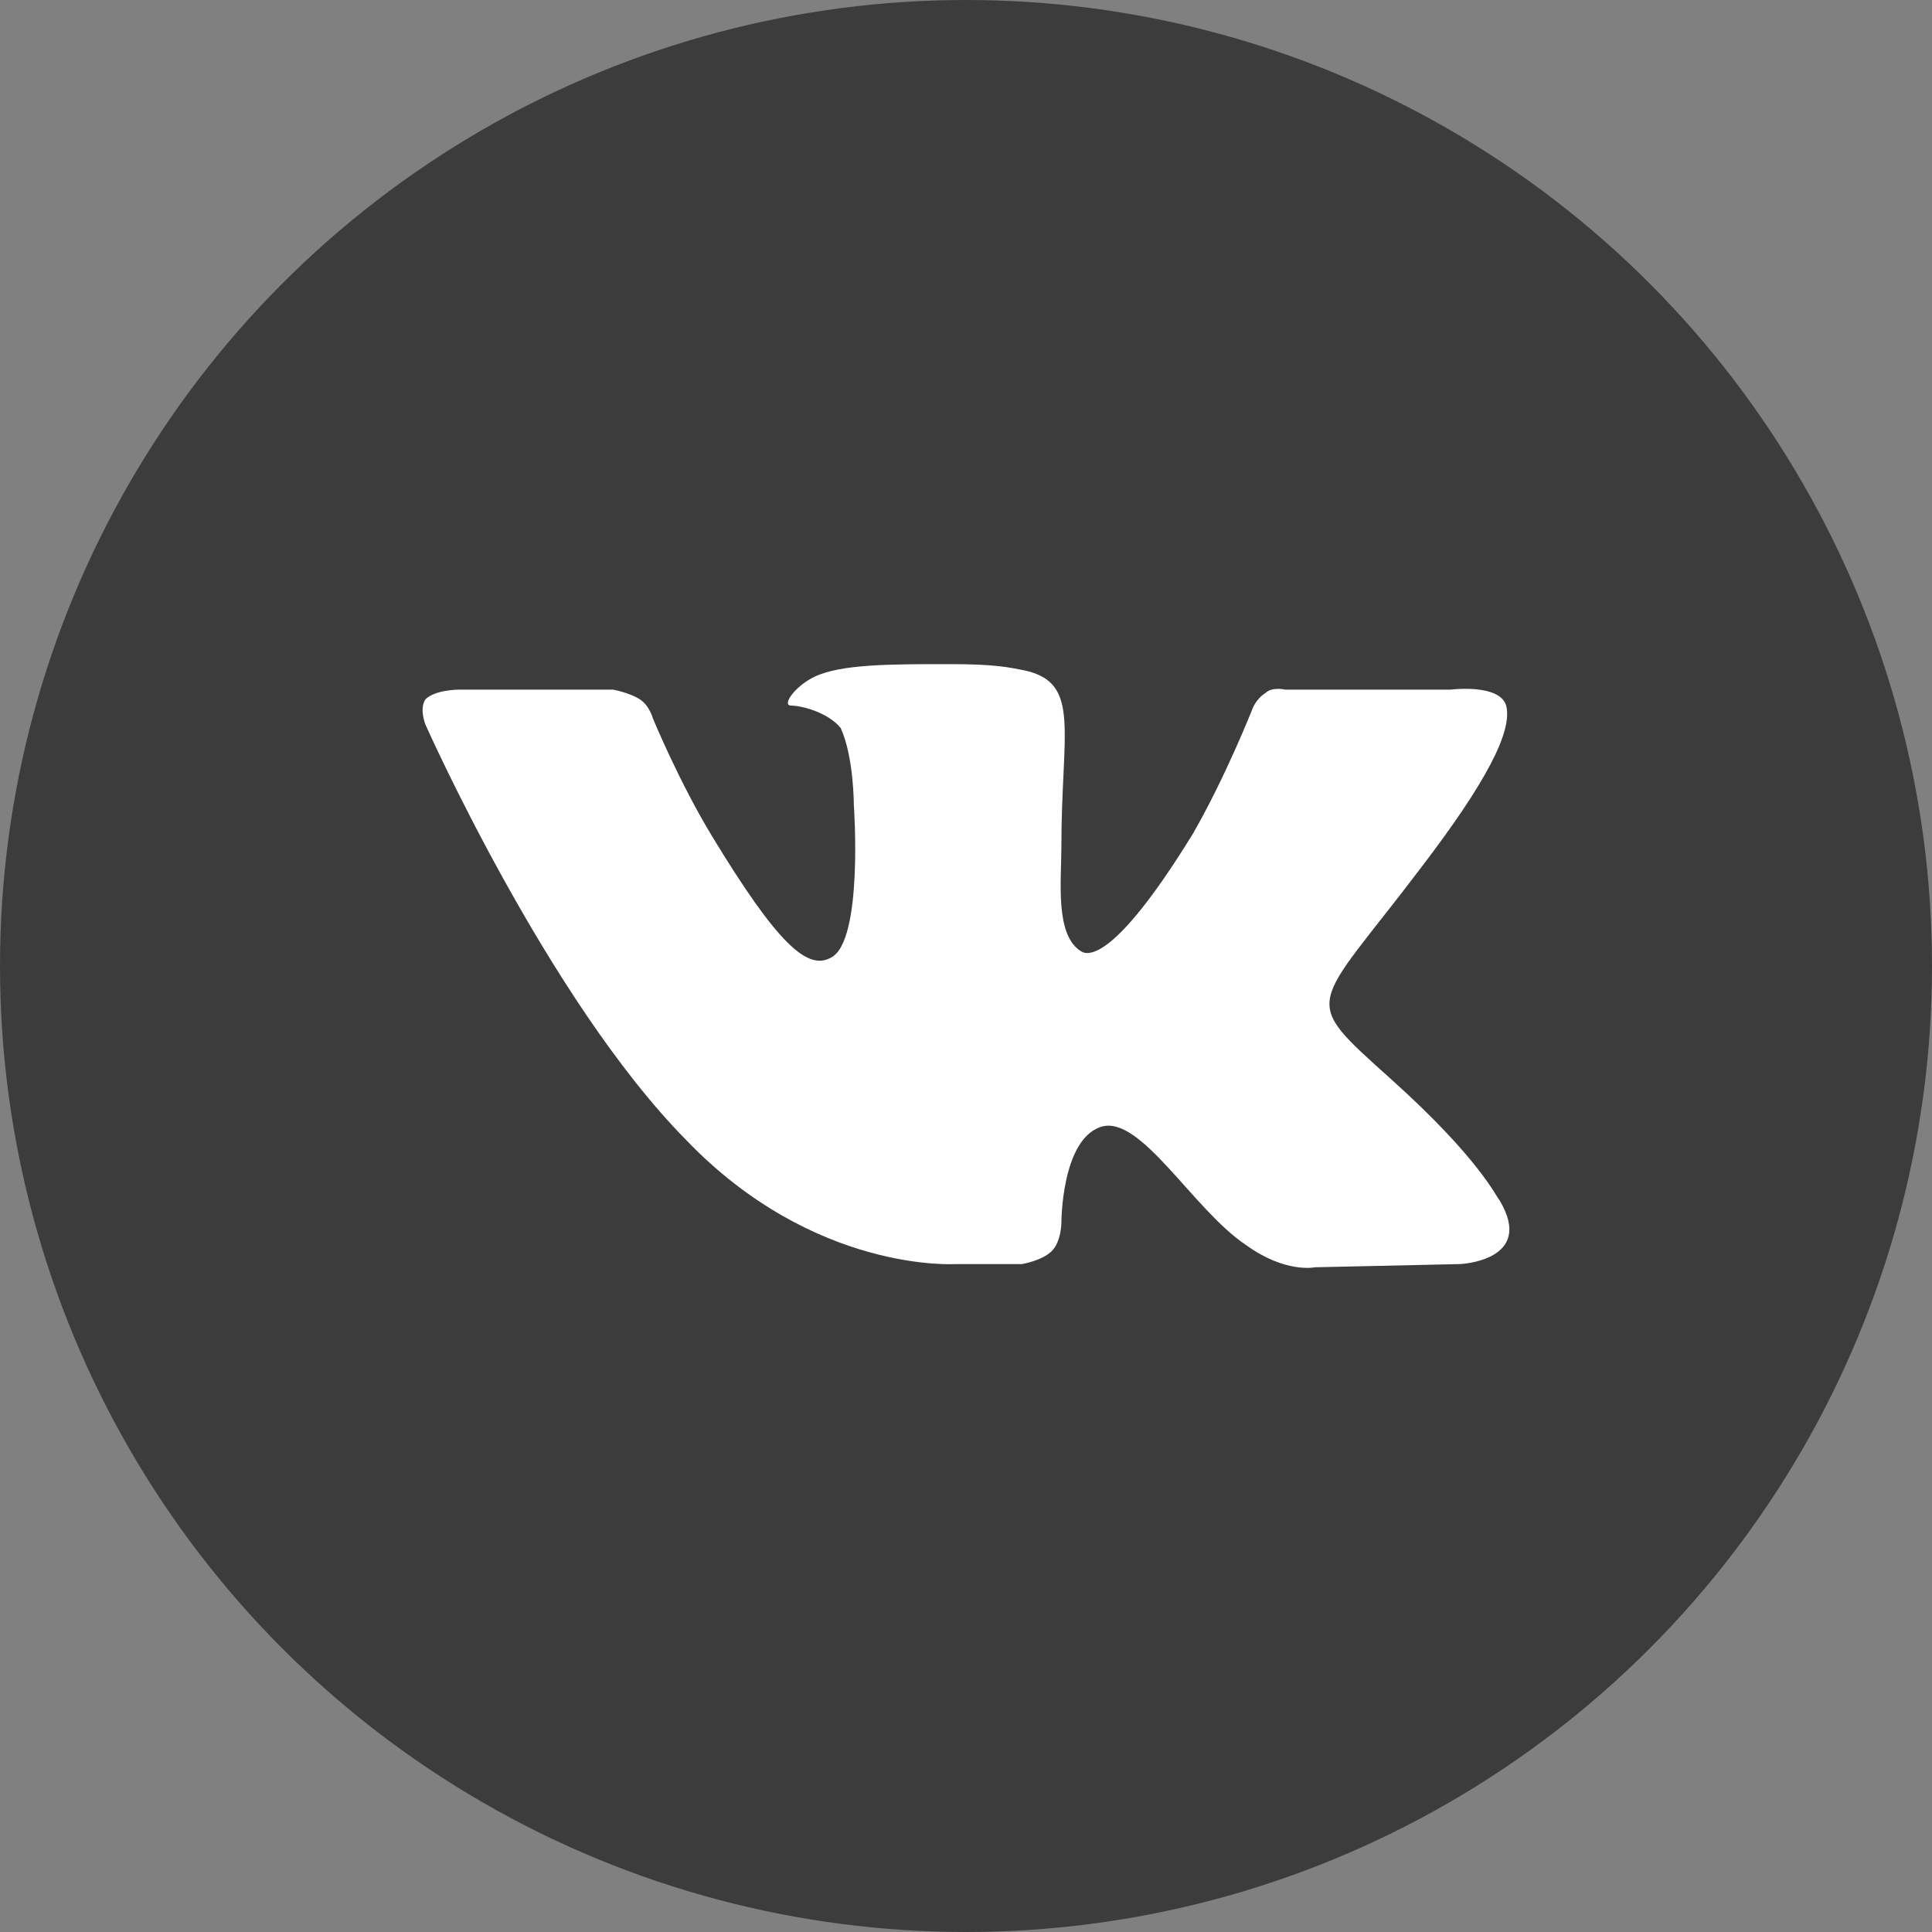 <?xml version="1.0" encoding="UTF-8"?> <svg xmlns="http://www.w3.org/2000/svg" width="32" height="32" viewBox="0 0 32 32" fill="none"><rect x="0" y="0" width="32" height="32" fill="#808080" stroke="none"/><circle cx="16" cy="16" r="16" fill="#3C3C3C"></circle><path fill-rule="evenodd" clip-rule="evenodd" d="M15.834 20.937H16.925C16.925 20.937 17.253 20.884 17.416 20.726C17.58 20.567 17.58 20.25 17.58 20.25C17.58 20.25 17.58 18.876 18.235 18.664C18.89 18.453 19.763 20.039 20.636 20.62C21.291 21.096 21.782 20.99 21.782 20.99L24.183 20.937C24.183 20.937 25.438 20.884 24.837 19.88C24.783 19.827 24.51 19.193 23.037 17.871C21.509 16.497 21.727 16.761 23.528 14.383C24.619 12.956 25.056 12.11 24.947 11.687C24.837 11.317 24.019 11.423 24.019 11.423H21.291C21.291 11.423 21.072 11.37 20.963 11.476C20.799 11.581 20.745 11.74 20.745 11.74C20.745 11.74 20.308 12.85 19.763 13.801C18.562 15.757 18.071 15.863 17.907 15.757C17.471 15.493 17.58 14.594 17.58 14.013C17.58 12.11 17.907 11.317 16.98 11.106C16.707 11.053 16.489 11 15.725 11C14.742 11 13.924 11 13.487 11.211C13.16 11.37 12.942 11.687 13.105 11.687C13.269 11.687 13.706 11.793 13.924 12.057C14.142 12.533 14.142 13.326 14.142 13.326C14.142 13.326 14.306 15.599 13.76 15.863C13.378 16.074 12.887 15.651 11.796 13.854C11.25 12.956 10.814 11.899 10.814 11.899C10.814 11.899 10.759 11.687 10.595 11.581C10.432 11.476 10.159 11.423 10.159 11.423H7.594C7.594 11.423 7.212 11.423 7.048 11.581C6.939 11.74 7.048 12.004 7.048 12.004C7.048 12.004 9.067 16.55 11.359 18.876C13.487 21.096 15.834 20.937 15.834 20.937Z" fill="white"></path></svg> 